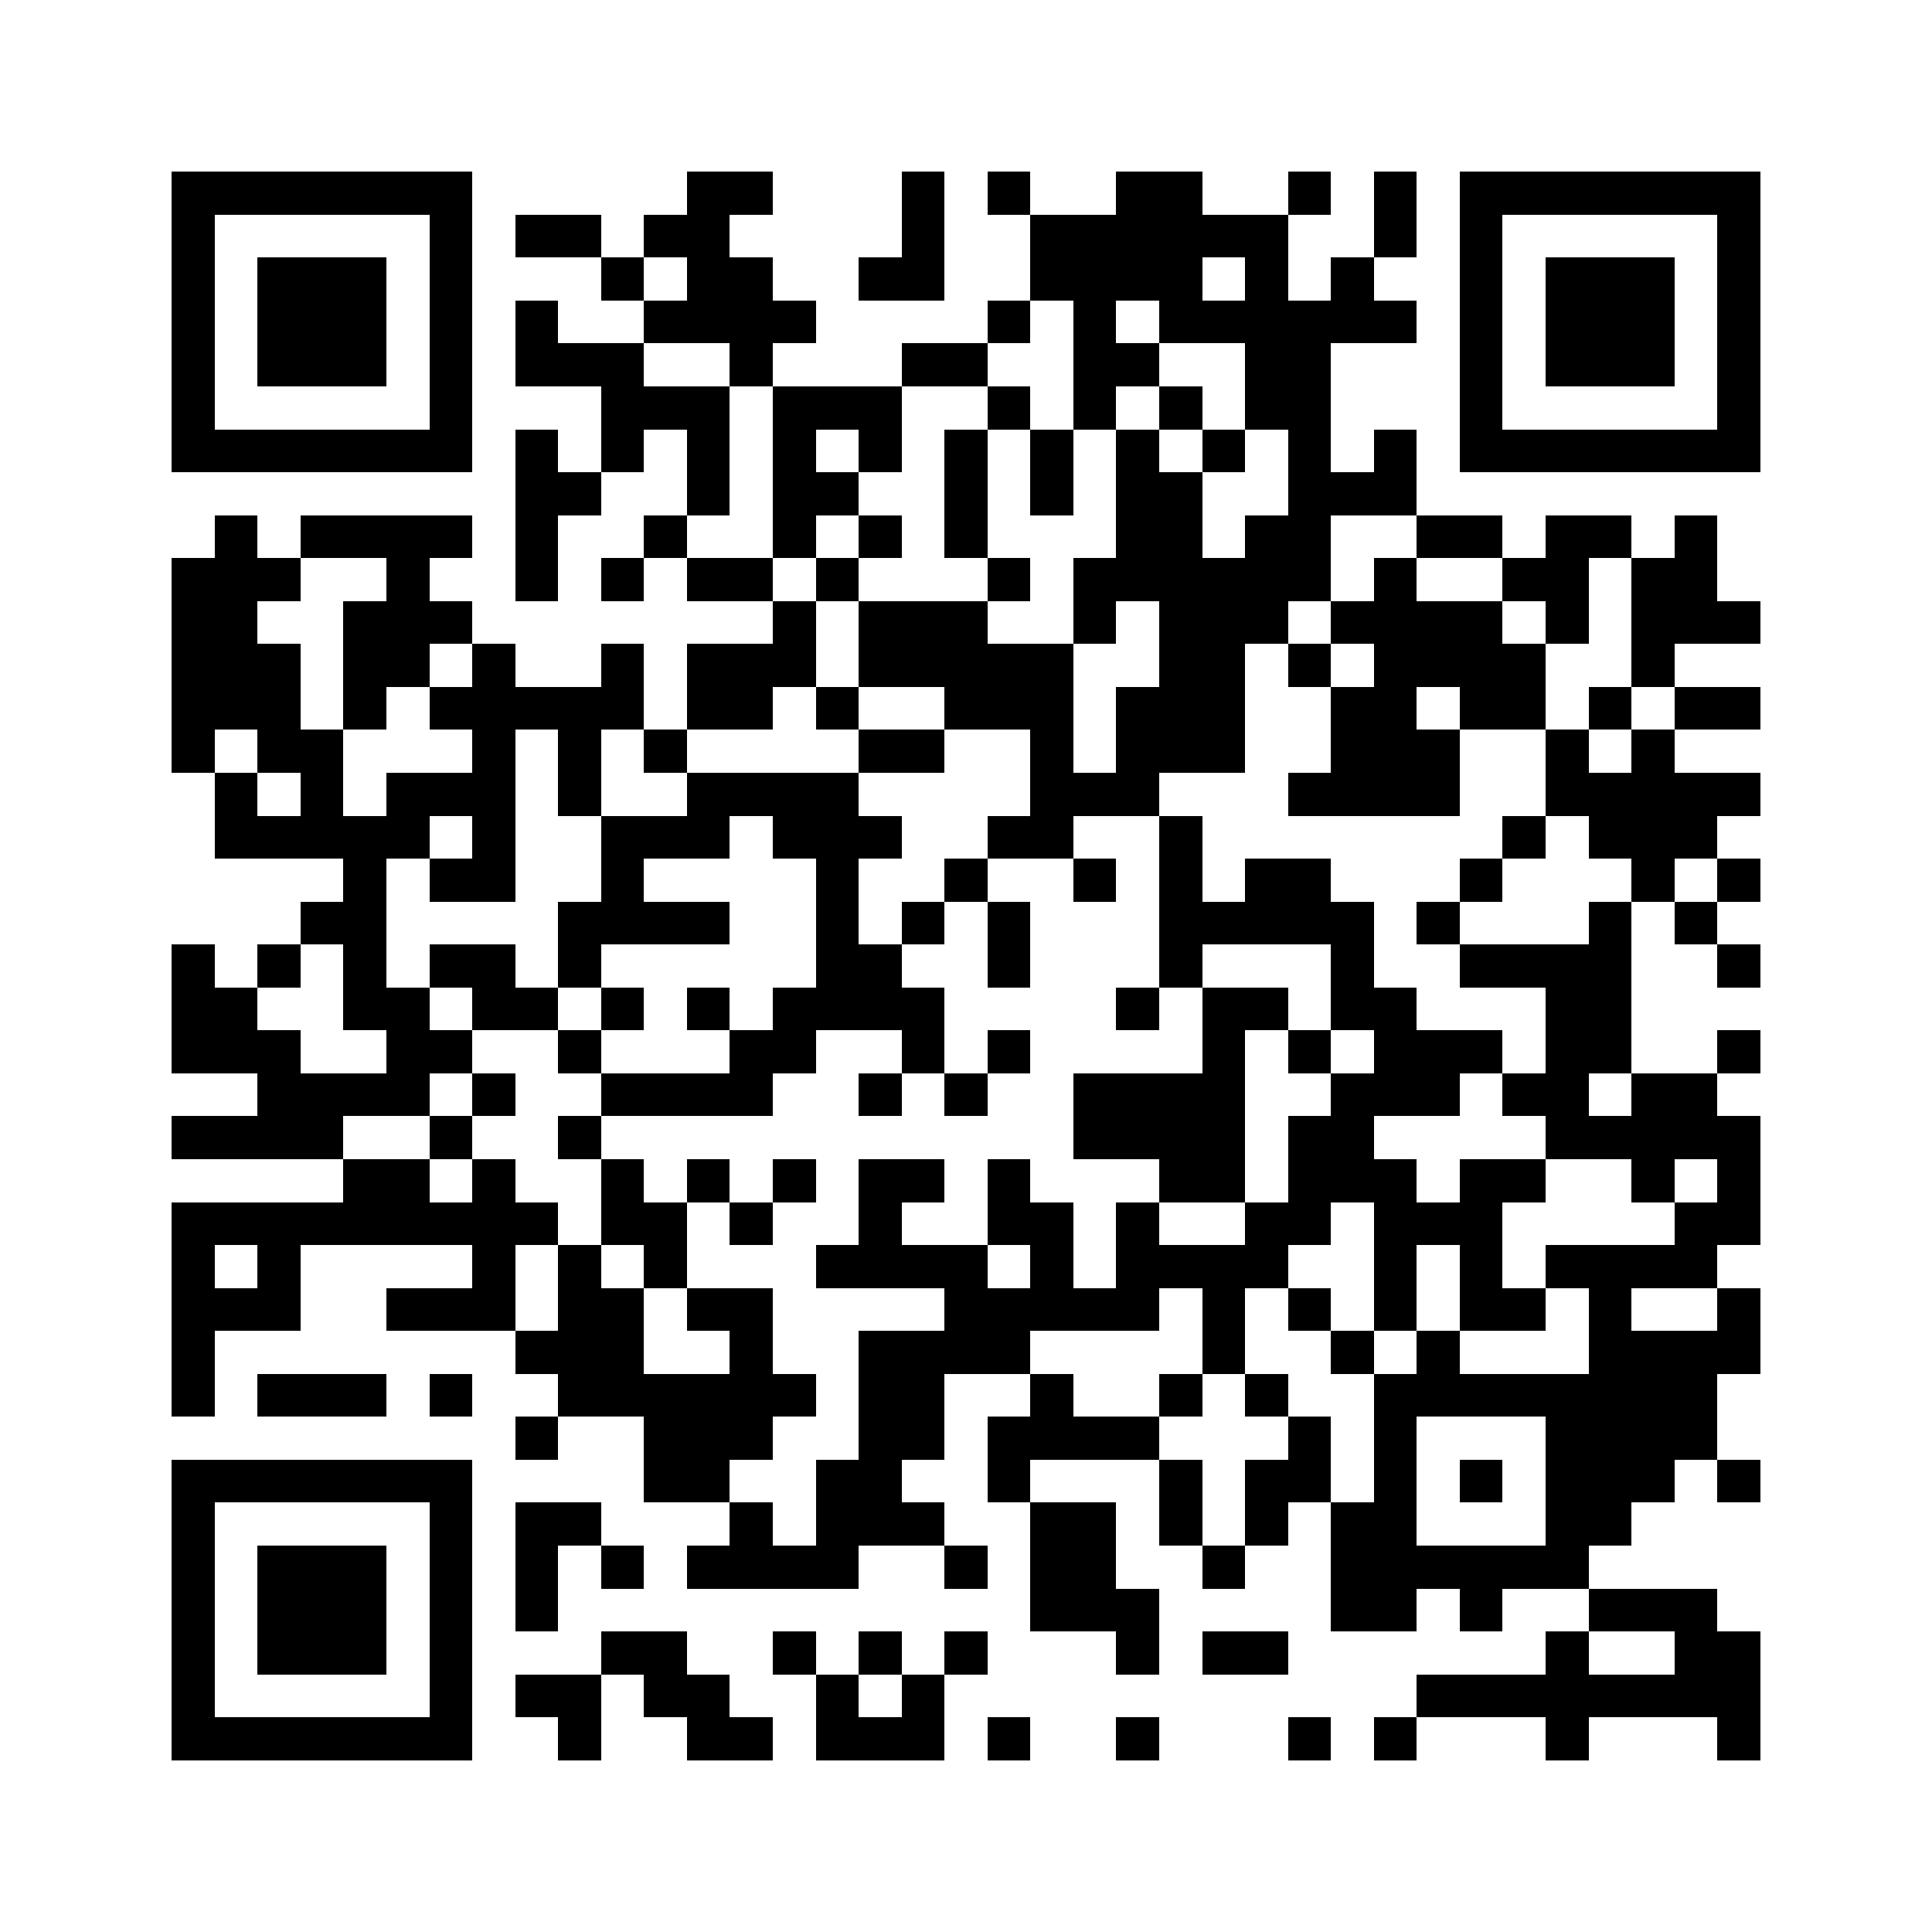 <svg xmlns="http://www.w3.org/2000/svg" viewBox="0 0 45 45" shape-rendering="crispEdges" width="900" height="900">
<rect x="0" y="0" width="45" height="45" fill="#FFF"/>
<path fill="#000" d="M4 4h7v1h-7zM16 4h2v1h-2zM21 4h1v1h-1zM23 4h1v1h-1zM26 4h2v1h-2zM30 4h1v1h-1zM32 4h1v1h-1zM34 4h7v1h-7zM4 5h1v1h-1zM10 5h1v1h-1zM12 5h2v1h-2zM15 5h2v1h-2zM21 5h1v1h-1zM24 5h6v1h-6zM32 5h1v1h-1zM34 5h1v1h-1zM40 5h1v1h-1zM4 6h1v1h-1zM6 6h3v1h-3zM10 6h1v1h-1zM14 6h1v1h-1zM16 6h2v1h-2zM20 6h2v1h-2zM24 6h4v1h-4zM29 6h1v1h-1zM31 6h1v1h-1zM34 6h1v1h-1zM36 6h3v1h-3zM40 6h1v1h-1zM4 7h1v1h-1zM6 7h3v1h-3zM10 7h1v1h-1zM12 7h1v1h-1zM15 7h4v1h-4zM23 7h1v1h-1zM25 7h1v1h-1zM27 7h6v1h-6zM34 7h1v1h-1zM36 7h3v1h-3zM40 7h1v1h-1zM4 8h1v1h-1zM6 8h3v1h-3zM10 8h1v1h-1zM12 8h3v1h-3zM17 8h1v1h-1zM21 8h2v1h-2zM25 8h2v1h-2zM29 8h2v1h-2zM34 8h1v1h-1zM36 8h3v1h-3zM40 8h1v1h-1zM4 9h1v1h-1zM10 9h1v1h-1zM14 9h3v1h-3zM18 9h3v1h-3zM23 9h1v1h-1zM25 9h1v1h-1zM27 9h1v1h-1zM29 9h2v1h-2zM34 9h1v1h-1zM40 9h1v1h-1zM4 10h7v1h-7zM12 10h1v1h-1zM14 10h1v1h-1zM16 10h1v1h-1zM18 10h1v1h-1zM20 10h1v1h-1zM22 10h1v1h-1zM24 10h1v1h-1zM26 10h1v1h-1zM28 10h1v1h-1zM30 10h1v1h-1zM32 10h1v1h-1zM34 10h7v1h-7zM12 11h2v1h-2zM16 11h1v1h-1zM18 11h2v1h-2zM22 11h1v1h-1zM24 11h1v1h-1zM26 11h2v1h-2zM30 11h3v1h-3zM5 12h1v1h-1zM7 12h4v1h-4zM12 12h1v1h-1zM15 12h1v1h-1zM18 12h1v1h-1zM20 12h1v1h-1zM22 12h1v1h-1zM26 12h2v1h-2zM29 12h2v1h-2zM33 12h2v1h-2zM36 12h2v1h-2zM39 12h1v1h-1zM4 13h3v1h-3zM9 13h1v1h-1zM12 13h1v1h-1zM14 13h1v1h-1zM16 13h2v1h-2zM19 13h1v1h-1zM23 13h1v1h-1zM25 13h6v1h-6zM32 13h1v1h-1zM35 13h2v1h-2zM38 13h2v1h-2zM4 14h2v1h-2zM8 14h3v1h-3zM18 14h1v1h-1zM20 14h3v1h-3zM25 14h1v1h-1zM27 14h3v1h-3zM31 14h4v1h-4zM36 14h1v1h-1zM38 14h3v1h-3zM4 15h3v1h-3zM8 15h2v1h-2zM11 15h1v1h-1zM14 15h1v1h-1zM16 15h3v1h-3zM20 15h5v1h-5zM27 15h2v1h-2zM30 15h1v1h-1zM32 15h4v1h-4zM38 15h1v1h-1zM4 16h3v1h-3zM8 16h1v1h-1zM10 16h5v1h-5zM16 16h2v1h-2zM19 16h1v1h-1zM22 16h3v1h-3zM26 16h3v1h-3zM31 16h2v1h-2zM34 16h2v1h-2zM37 16h1v1h-1zM39 16h2v1h-2zM4 17h1v1h-1zM6 17h2v1h-2zM11 17h1v1h-1zM13 17h1v1h-1zM15 17h1v1h-1zM20 17h2v1h-2zM24 17h1v1h-1zM26 17h3v1h-3zM31 17h3v1h-3zM36 17h1v1h-1zM38 17h1v1h-1zM5 18h1v1h-1zM7 18h1v1h-1zM9 18h3v1h-3zM13 18h1v1h-1zM16 18h4v1h-4zM24 18h3v1h-3zM30 18h4v1h-4zM36 18h5v1h-5zM5 19h5v1h-5zM11 19h1v1h-1zM14 19h3v1h-3zM18 19h3v1h-3zM23 19h2v1h-2zM27 19h1v1h-1zM35 19h1v1h-1zM37 19h3v1h-3zM8 20h1v1h-1zM10 20h2v1h-2zM14 20h1v1h-1zM19 20h1v1h-1zM22 20h1v1h-1zM25 20h1v1h-1zM27 20h1v1h-1zM29 20h2v1h-2zM34 20h1v1h-1zM38 20h1v1h-1zM40 20h1v1h-1zM7 21h2v1h-2zM13 21h4v1h-4zM19 21h1v1h-1zM21 21h1v1h-1zM23 21h1v1h-1zM27 21h5v1h-5zM33 21h1v1h-1zM37 21h1v1h-1zM39 21h1v1h-1zM4 22h1v1h-1zM6 22h1v1h-1zM8 22h1v1h-1zM10 22h2v1h-2zM13 22h1v1h-1zM19 22h2v1h-2zM23 22h1v1h-1zM27 22h1v1h-1zM31 22h1v1h-1zM34 22h4v1h-4zM40 22h1v1h-1zM4 23h2v1h-2zM8 23h2v1h-2zM11 23h2v1h-2zM14 23h1v1h-1zM16 23h1v1h-1zM18 23h4v1h-4zM26 23h1v1h-1zM28 23h2v1h-2zM31 23h2v1h-2zM36 23h2v1h-2zM4 24h3v1h-3zM9 24h2v1h-2zM13 24h1v1h-1zM17 24h2v1h-2zM21 24h1v1h-1zM23 24h1v1h-1zM28 24h1v1h-1zM30 24h1v1h-1zM32 24h3v1h-3zM36 24h2v1h-2zM40 24h1v1h-1zM6 25h4v1h-4zM11 25h1v1h-1zM14 25h4v1h-4zM20 25h1v1h-1zM22 25h1v1h-1zM25 25h4v1h-4zM31 25h3v1h-3zM35 25h2v1h-2zM38 25h2v1h-2zM4 26h4v1h-4zM10 26h1v1h-1zM13 26h1v1h-1zM25 26h4v1h-4zM30 26h2v1h-2zM36 26h5v1h-5zM8 27h2v1h-2zM11 27h1v1h-1zM14 27h1v1h-1zM16 27h1v1h-1zM18 27h1v1h-1zM20 27h2v1h-2zM23 27h1v1h-1zM27 27h2v1h-2zM30 27h3v1h-3zM34 27h2v1h-2zM38 27h1v1h-1zM40 27h1v1h-1zM4 28h9v1h-9zM14 28h2v1h-2zM17 28h1v1h-1zM20 28h1v1h-1zM23 28h2v1h-2zM26 28h1v1h-1zM29 28h2v1h-2zM32 28h3v1h-3zM39 28h2v1h-2zM4 29h1v1h-1zM6 29h1v1h-1zM11 29h1v1h-1zM13 29h1v1h-1zM15 29h1v1h-1zM19 29h4v1h-4zM24 29h1v1h-1zM26 29h4v1h-4zM32 29h1v1h-1zM34 29h1v1h-1zM36 29h4v1h-4zM4 30h3v1h-3zM9 30h3v1h-3zM13 30h2v1h-2zM16 30h2v1h-2zM22 30h5v1h-5zM28 30h1v1h-1zM30 30h1v1h-1zM32 30h1v1h-1zM34 30h2v1h-2zM37 30h1v1h-1zM40 30h1v1h-1zM4 31h1v1h-1zM12 31h3v1h-3zM17 31h1v1h-1zM20 31h4v1h-4zM28 31h1v1h-1zM31 31h1v1h-1zM33 31h1v1h-1zM37 31h4v1h-4zM4 32h1v1h-1zM6 32h3v1h-3zM10 32h1v1h-1zM13 32h6v1h-6zM20 32h2v1h-2zM24 32h1v1h-1zM27 32h1v1h-1zM29 32h1v1h-1zM32 32h8v1h-8zM12 33h1v1h-1zM15 33h3v1h-3zM20 33h2v1h-2zM23 33h4v1h-4zM30 33h1v1h-1zM32 33h1v1h-1zM36 33h4v1h-4zM4 34h7v1h-7zM15 34h2v1h-2zM19 34h2v1h-2zM23 34h1v1h-1zM27 34h1v1h-1zM29 34h2v1h-2zM32 34h1v1h-1zM34 34h1v1h-1zM36 34h3v1h-3zM40 34h1v1h-1zM4 35h1v1h-1zM10 35h1v1h-1zM12 35h2v1h-2zM17 35h1v1h-1zM19 35h3v1h-3zM24 35h2v1h-2zM27 35h1v1h-1zM29 35h1v1h-1zM31 35h2v1h-2zM36 35h2v1h-2zM4 36h1v1h-1zM6 36h3v1h-3zM10 36h1v1h-1zM12 36h1v1h-1zM14 36h1v1h-1zM16 36h4v1h-4zM22 36h1v1h-1zM24 36h2v1h-2zM28 36h1v1h-1zM31 36h6v1h-6zM4 37h1v1h-1zM6 37h3v1h-3zM10 37h1v1h-1zM12 37h1v1h-1zM24 37h3v1h-3zM31 37h2v1h-2zM34 37h1v1h-1zM37 37h3v1h-3zM4 38h1v1h-1zM6 38h3v1h-3zM10 38h1v1h-1zM14 38h2v1h-2zM18 38h1v1h-1zM20 38h1v1h-1zM22 38h1v1h-1zM26 38h1v1h-1zM28 38h2v1h-2zM36 38h1v1h-1zM39 38h2v1h-2zM4 39h1v1h-1zM10 39h1v1h-1zM12 39h2v1h-2zM15 39h2v1h-2zM19 39h1v1h-1zM21 39h1v1h-1zM33 39h8v1h-8zM4 40h7v1h-7zM13 40h1v1h-1zM16 40h2v1h-2zM19 40h3v1h-3zM23 40h1v1h-1zM26 40h1v1h-1zM30 40h1v1h-1zM32 40h1v1h-1zM36 40h1v1h-1zM40 40h1v1h-1z"/>
</svg>